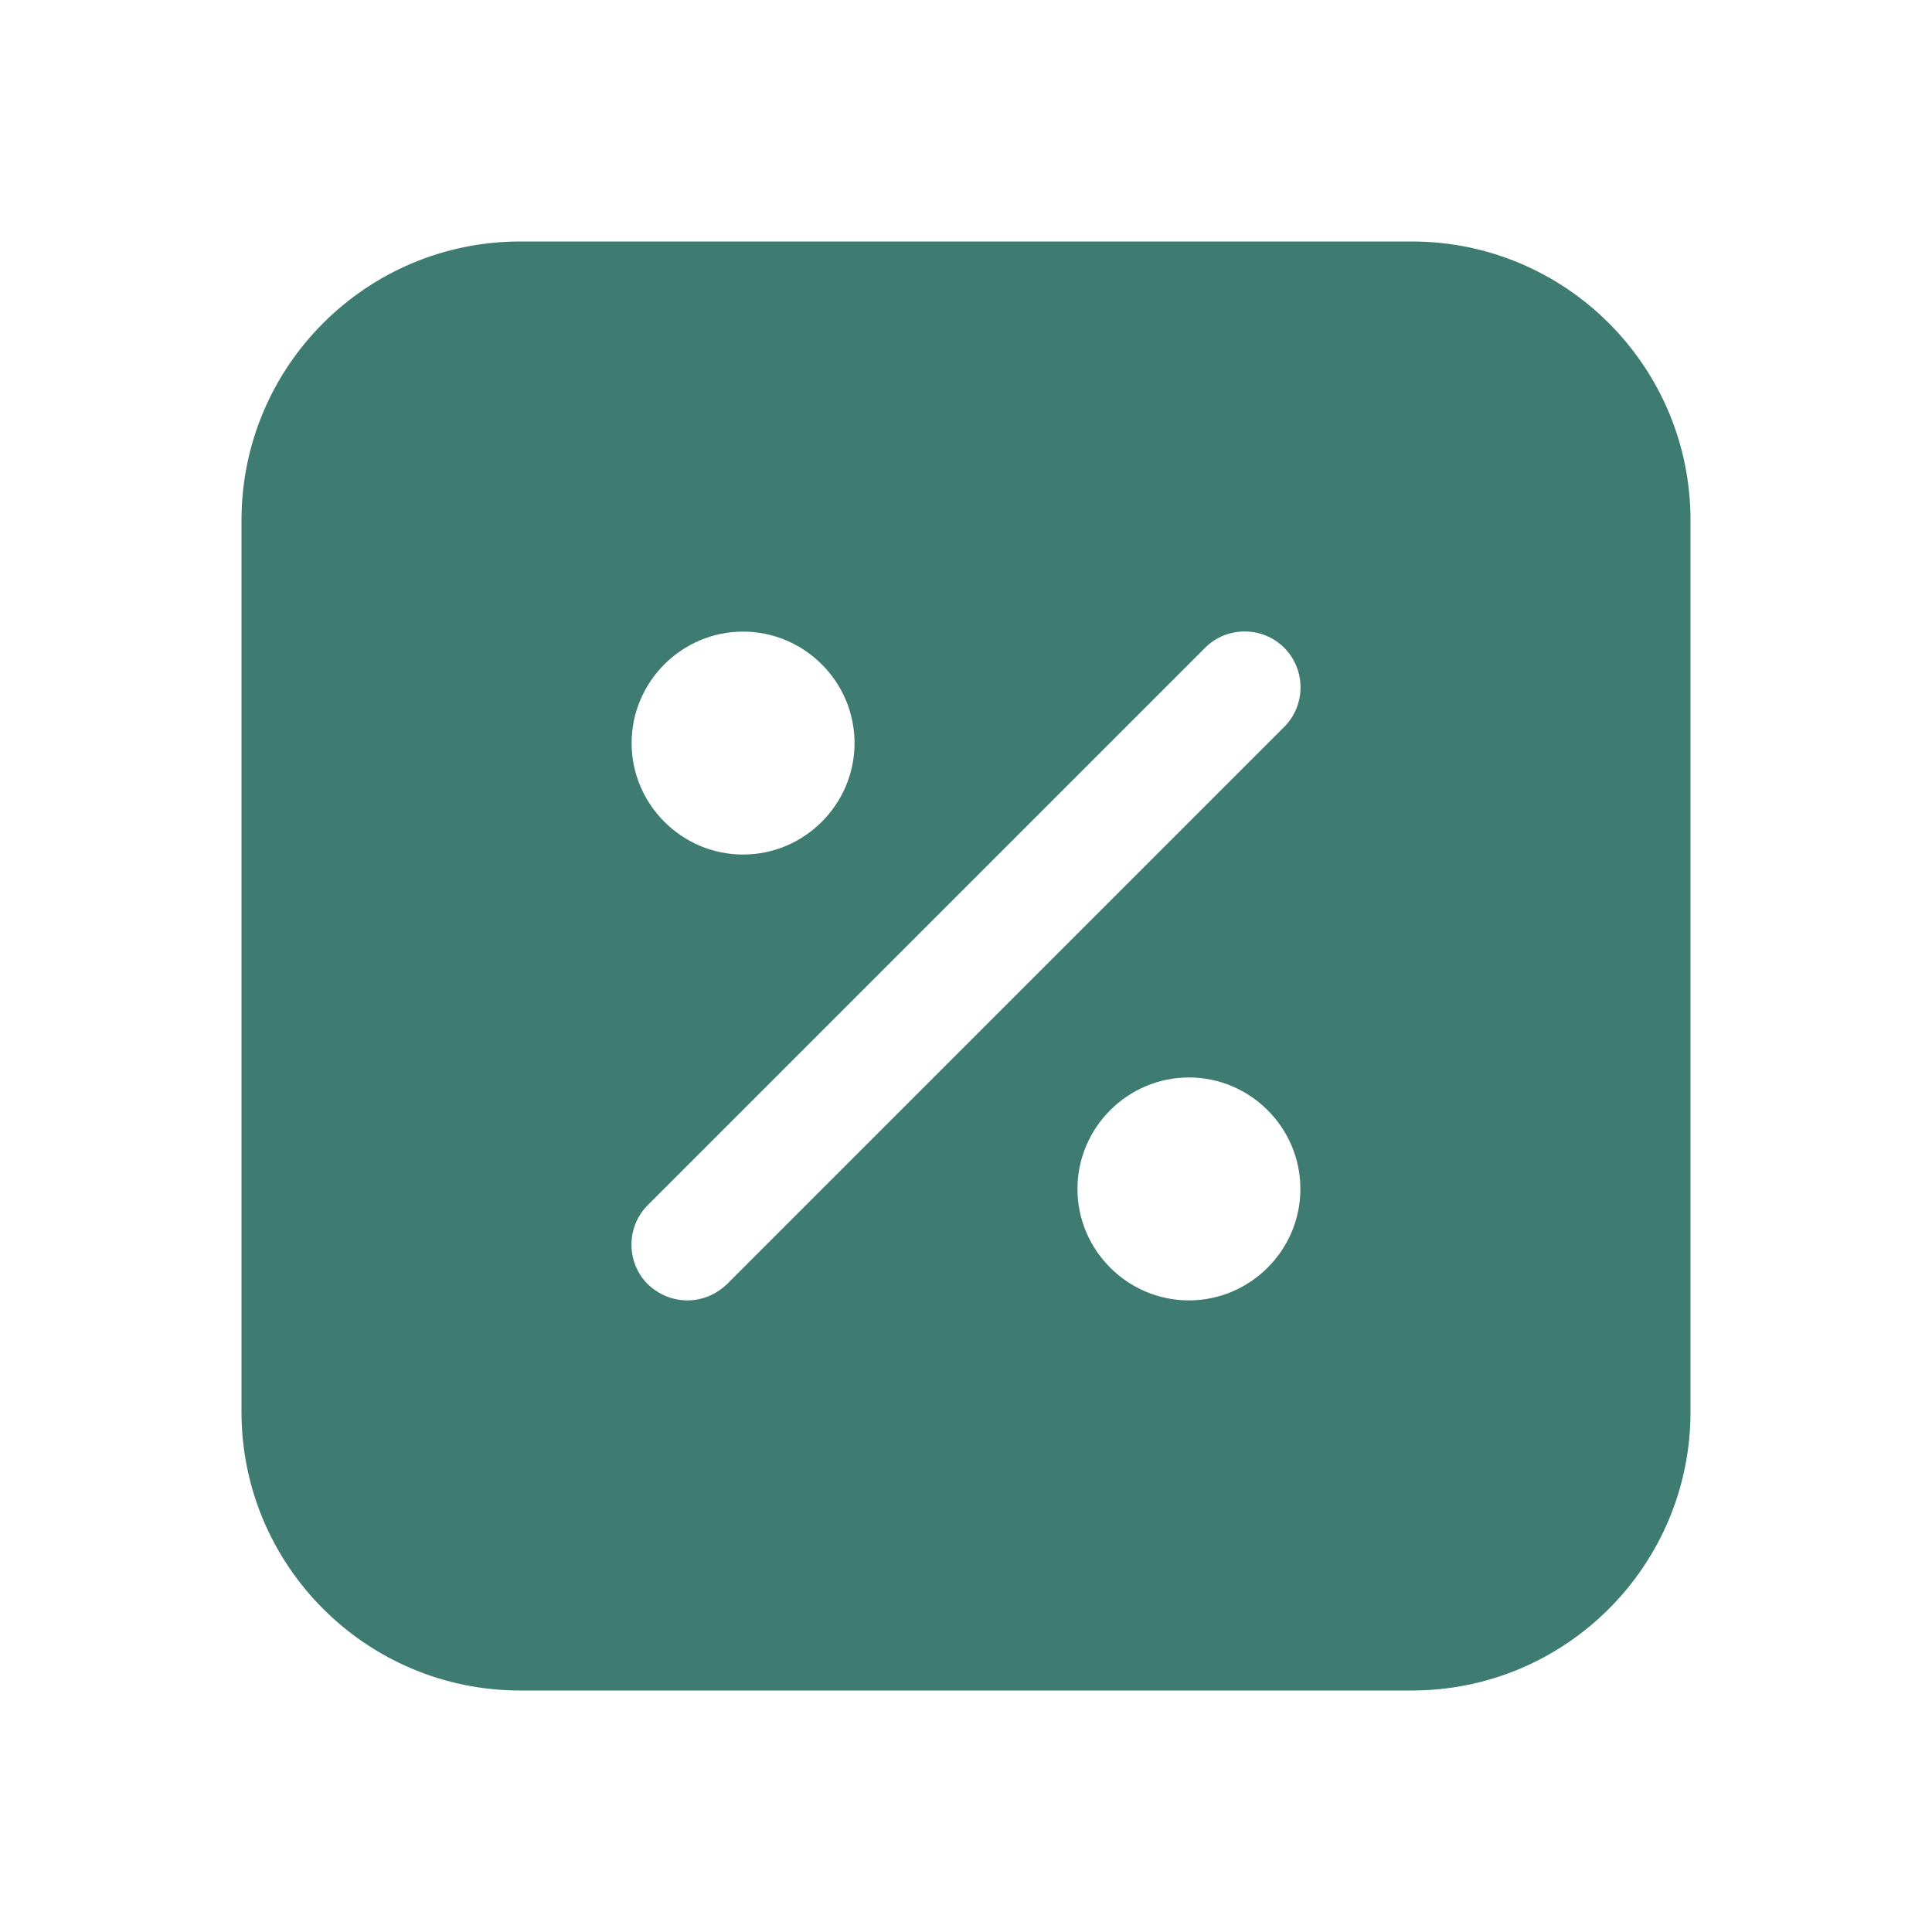 <?xml version="1.0" encoding="UTF-8"?> <svg xmlns="http://www.w3.org/2000/svg" width="800" height="800" viewBox="0 0 800 800" fill="none"><path d="M584.615 100H215.385C151.692 100 100 151.692 100 215.385V584.615C100 648.308 151.692 700 215.385 700H584.615C648.308 700 700 648.308 700 584.615V215.385C700 151.692 648.308 100 584.615 100ZM307.692 261.538C333.077 261.538 353.846 282.308 353.846 307.692C353.846 333.077 333.077 353.846 307.692 353.846C282.308 353.846 261.538 333.077 261.538 307.692C261.538 282.308 282.308 261.538 307.692 261.538ZM492.308 538.462C466.923 538.462 446.154 517.692 446.154 492.308C446.154 466.923 466.923 446.154 492.308 446.154C517.692 446.154 538.462 466.923 538.462 492.308C538.462 517.692 517.692 538.462 492.308 538.462ZM531.769 301L301 531.769C296.385 536.154 290.615 538.462 284.615 538.462C278.615 538.462 272.846 536.154 268.231 531.769C259.231 522.769 259.231 508 268.231 499L499 268.231C508 259.231 522.769 259.231 531.769 268.231C540.769 277.231 540.769 292 531.769 301Z" fill="#3E7B70"></path></svg> 